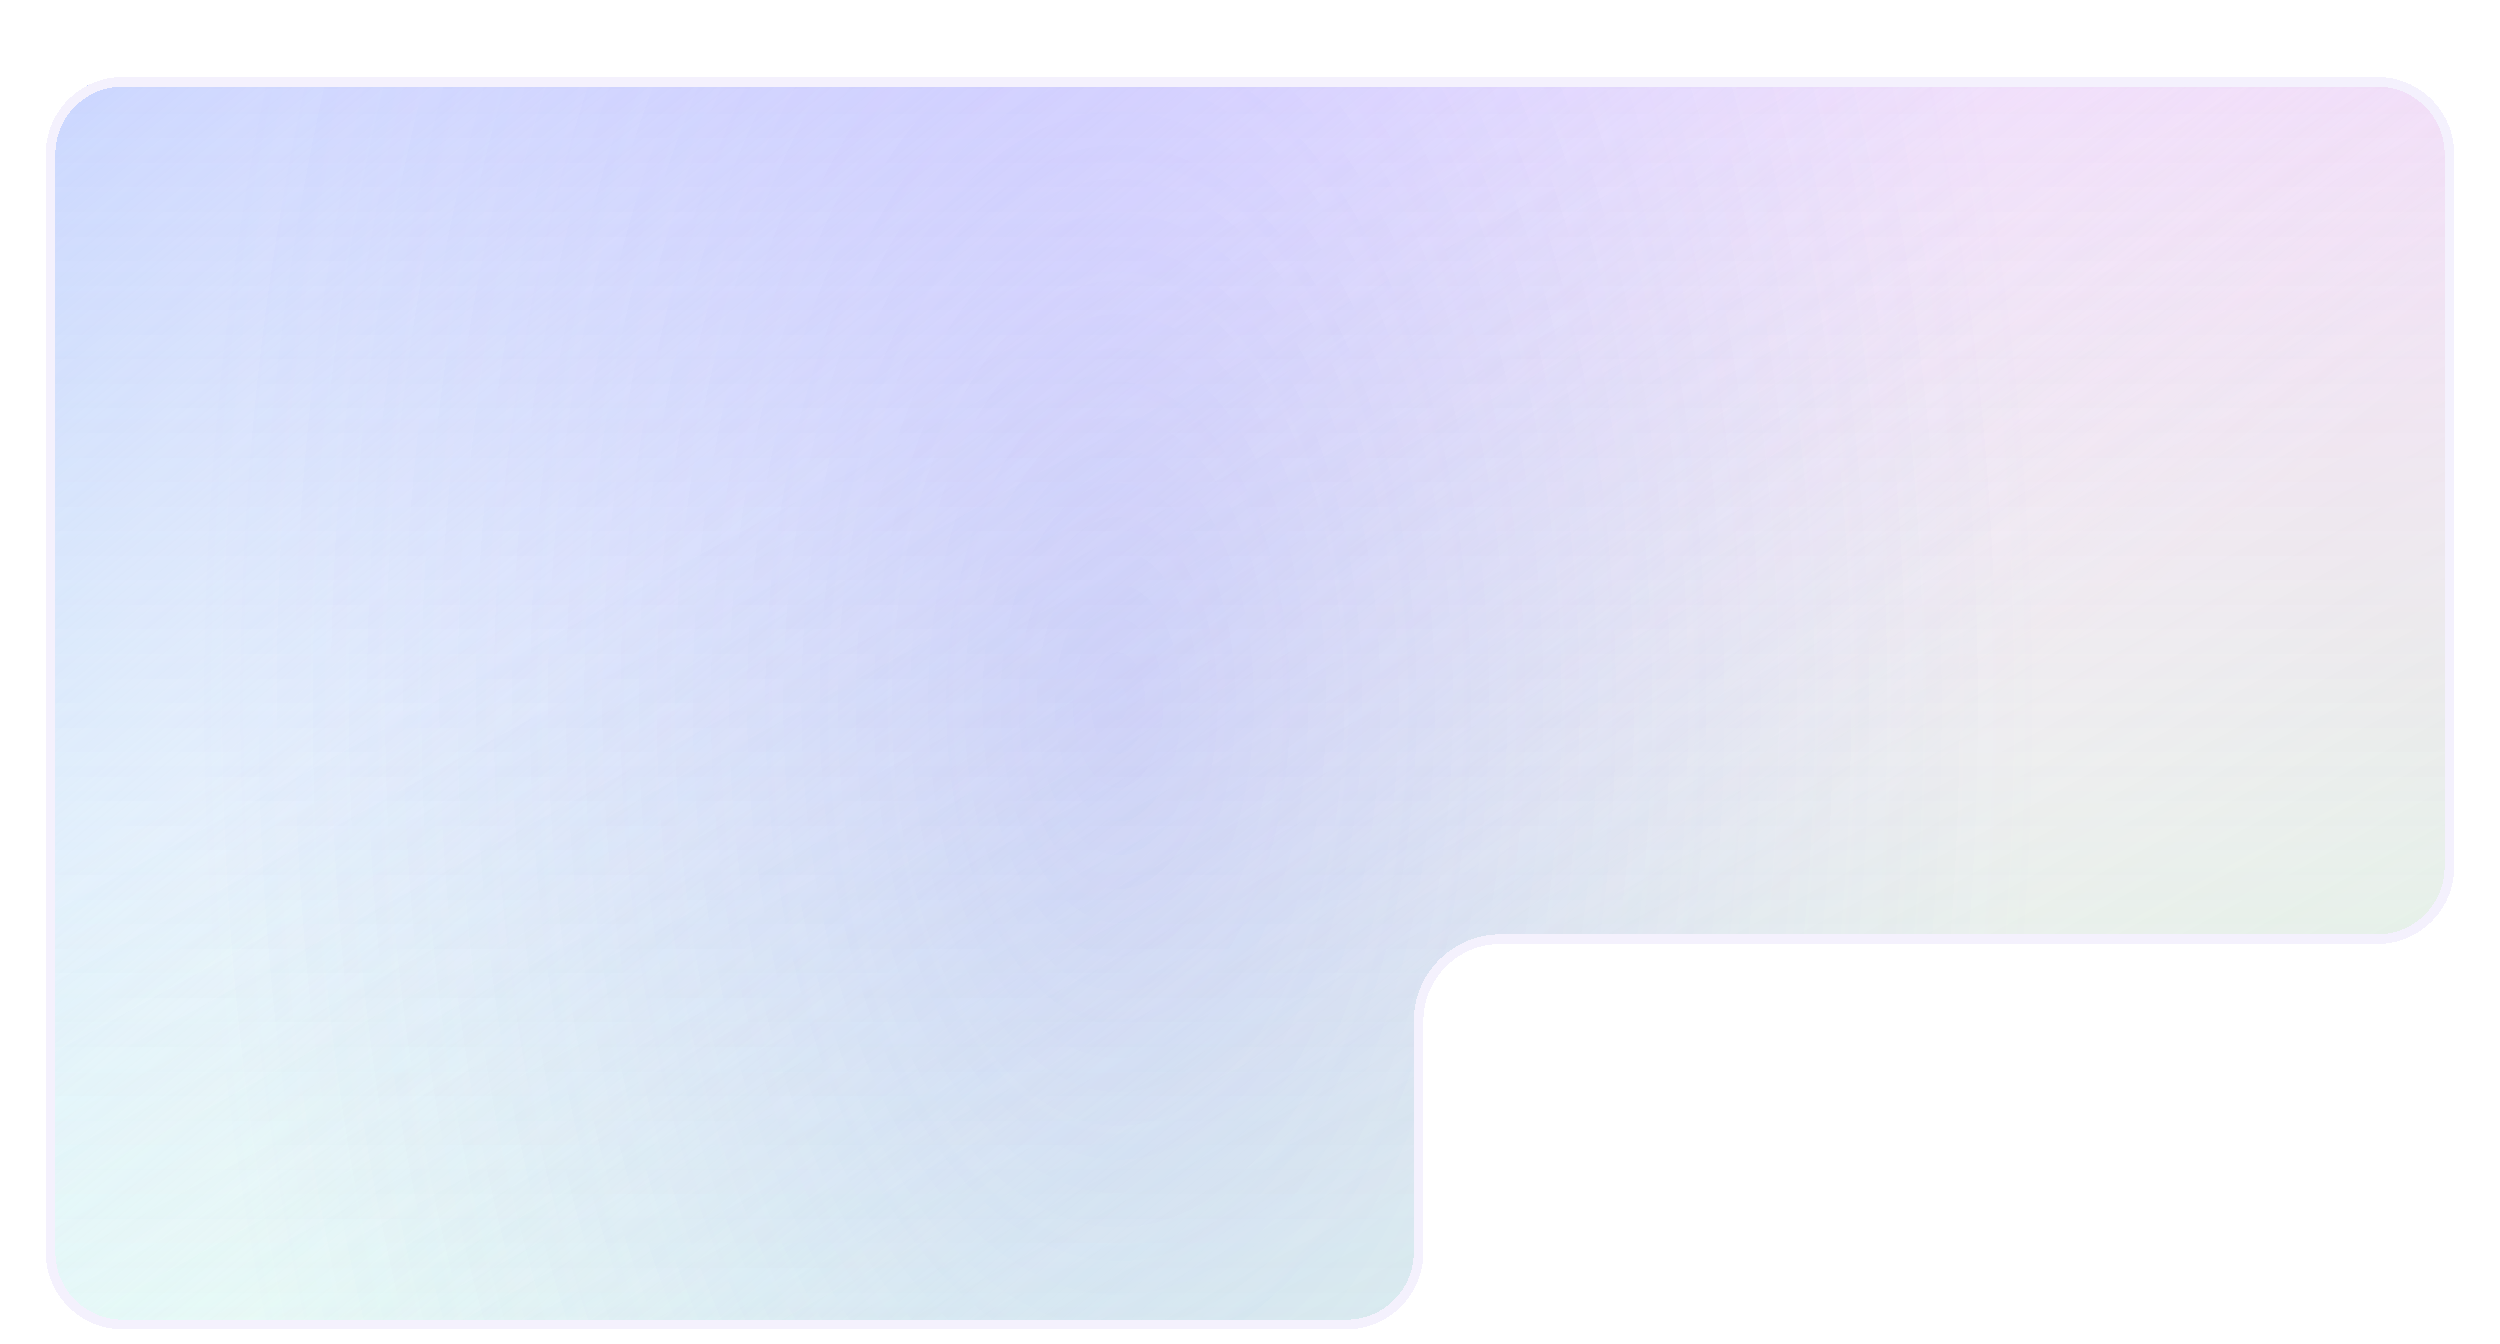 <svg width="519" height="279" viewBox="0 0 519 279" fill="none" xmlns="http://www.w3.org/2000/svg">
<g filter="url(#filter0_dd_13306_29159)">
<path d="M3.5 17.97C3.5 9.133 10.663 1.97 19.5 1.97H487.5C496.337 1.97 503.5 9.133 503.5 17.97V165.97C503.5 174.806 496.337 181.97 487.5 181.97H305.5C296.663 181.97 289.5 189.133 289.5 197.97V245.97C289.5 254.806 282.337 261.97 273.5 261.97H19.5C10.664 261.97 3.5 254.806 3.5 245.97V17.97Z" fill="url(#paint0_linear_13306_29159)" shape-rendering="crispEdges"/>
<path d="M3.5 17.97C3.5 9.133 10.663 1.97 19.5 1.97H487.5C496.337 1.97 503.5 9.133 503.5 17.97V165.97C503.5 174.806 496.337 181.97 487.5 181.97H305.5C296.663 181.97 289.5 189.133 289.5 197.97V245.97C289.5 254.806 282.337 261.97 273.5 261.97H19.5C10.664 261.97 3.5 254.806 3.5 245.97V17.97Z" fill="url(#paint1_linear_13306_29159)" fill-opacity="0.2" shape-rendering="crispEdges"/>
<path d="M3.5 17.97C3.5 9.133 10.663 1.97 19.5 1.97H487.5C496.337 1.97 503.5 9.133 503.5 17.97V165.97C503.5 174.806 496.337 181.97 487.5 181.97H305.5C296.663 181.97 289.5 189.133 289.5 197.97V245.97C289.5 254.806 282.337 261.97 273.5 261.97H19.5C10.664 261.97 3.5 254.806 3.5 245.97V17.97Z" fill="url(#paint2_linear_13306_29159)" fill-opacity="0.2" shape-rendering="crispEdges"/>
<path d="M3.5 17.97C3.5 9.133 10.663 1.97 19.5 1.97H487.5C496.337 1.97 503.5 9.133 503.5 17.97V165.97C503.5 174.806 496.337 181.97 487.5 181.97H305.5C296.663 181.97 289.5 189.133 289.5 197.97V245.97C289.5 254.806 282.337 261.97 273.5 261.97H19.5C10.664 261.97 3.5 254.806 3.5 245.97V17.97Z" fill="url(#paint3_radial_13306_29159)" fill-opacity="0.2" shape-rendering="crispEdges"/>
<path d="M4.5 17.97C4.5 9.685 11.216 2.97 19.5 2.97H487.5C495.784 2.97 502.5 9.685 502.5 17.97V165.97C502.5 174.254 495.784 180.97 487.5 180.97H305.5C296.111 180.97 288.5 188.581 288.5 197.97V245.97C288.5 254.254 281.784 260.97 273.5 260.97H19.5C11.216 260.97 4.5 254.254 4.5 245.97V17.97Z" stroke="#F4F1FD" stroke-width="2" shape-rendering="crispEdges"/>
</g>
<defs>
<filter id="filter0_dd_13306_29159" x="0.5" y="0.97" width="518" height="278" filterUnits="userSpaceOnUse" color-interpolation-filters="sRGB">
<feFlood flood-opacity="0" result="BackgroundImageFix"/>
<feColorMatrix in="SourceAlpha" type="matrix" values="0 0 0 0 0 0 0 0 0 0 0 0 0 0 0 0 0 0 127 0" result="hardAlpha"/>
<feOffset dx="6" dy="8"/>
<feGaussianBlur stdDeviation="4.5"/>
<feComposite in2="hardAlpha" operator="out"/>
<feColorMatrix type="matrix" values="0 0 0 0 0.87 0 0 0 0 0.87 0 0 0 0 0.926 0 0 0 0.82 0"/>
<feBlend mode="normal" in2="BackgroundImageFix" result="effect1_dropShadow_13306_29159"/>
<feColorMatrix in="SourceAlpha" type="matrix" values="0 0 0 0 0 0 0 0 0 0 0 0 0 0 0 0 0 0 127 0" result="hardAlpha"/>
<feOffset dy="6"/>
<feComposite in2="hardAlpha" operator="out"/>
<feColorMatrix type="matrix" values="0 0 0 0 0.827 0 0 0 0 0.812 0 0 0 0 0.888 0 0 0 1 0"/>
<feBlend mode="normal" in2="effect1_dropShadow_13306_29159" result="effect2_dropShadow_13306_29159"/>
<feBlend mode="normal" in="SourceGraphic" in2="effect2_dropShadow_13306_29159" result="shape"/>
</filter>
<linearGradient id="paint0_linear_13306_29159" x1="3.5" y1="-31.03" x2="247.577" y2="266.823" gradientUnits="userSpaceOnUse">
<stop stop-color="#B9EEFF"/>
<stop offset="1" stop-color="#E8FFFE" stop-opacity="0"/>
</linearGradient>
<linearGradient id="paint1_linear_13306_29159" x1="503.5" y1="261.97" x2="345.683" y2="-23.758" gradientUnits="userSpaceOnUse">
<stop stop-color="#5EE07B"/>
<stop offset="1" stop-color="#44A474" stop-opacity="0"/>
</linearGradient>
<linearGradient id="paint2_linear_13306_29159" x1="253.5" y1="1.97" x2="253.5" y2="261.97" gradientUnits="userSpaceOnUse">
<stop stop-color="#F471FF"/>
<stop offset="1" stop-color="#FF8CC3" stop-opacity="0"/>
</linearGradient>
<radialGradient id="paint3_radial_13306_29159" cx="0" cy="0" r="1" gradientUnits="userSpaceOnUse" gradientTransform="translate(225.949 131.97) scale(192.857 356.192)">
<stop stop-color="#5162FF"/>
<stop offset="1" stop-color="#5A92FF" stop-opacity="0"/>
</radialGradient>
</defs>
</svg>
